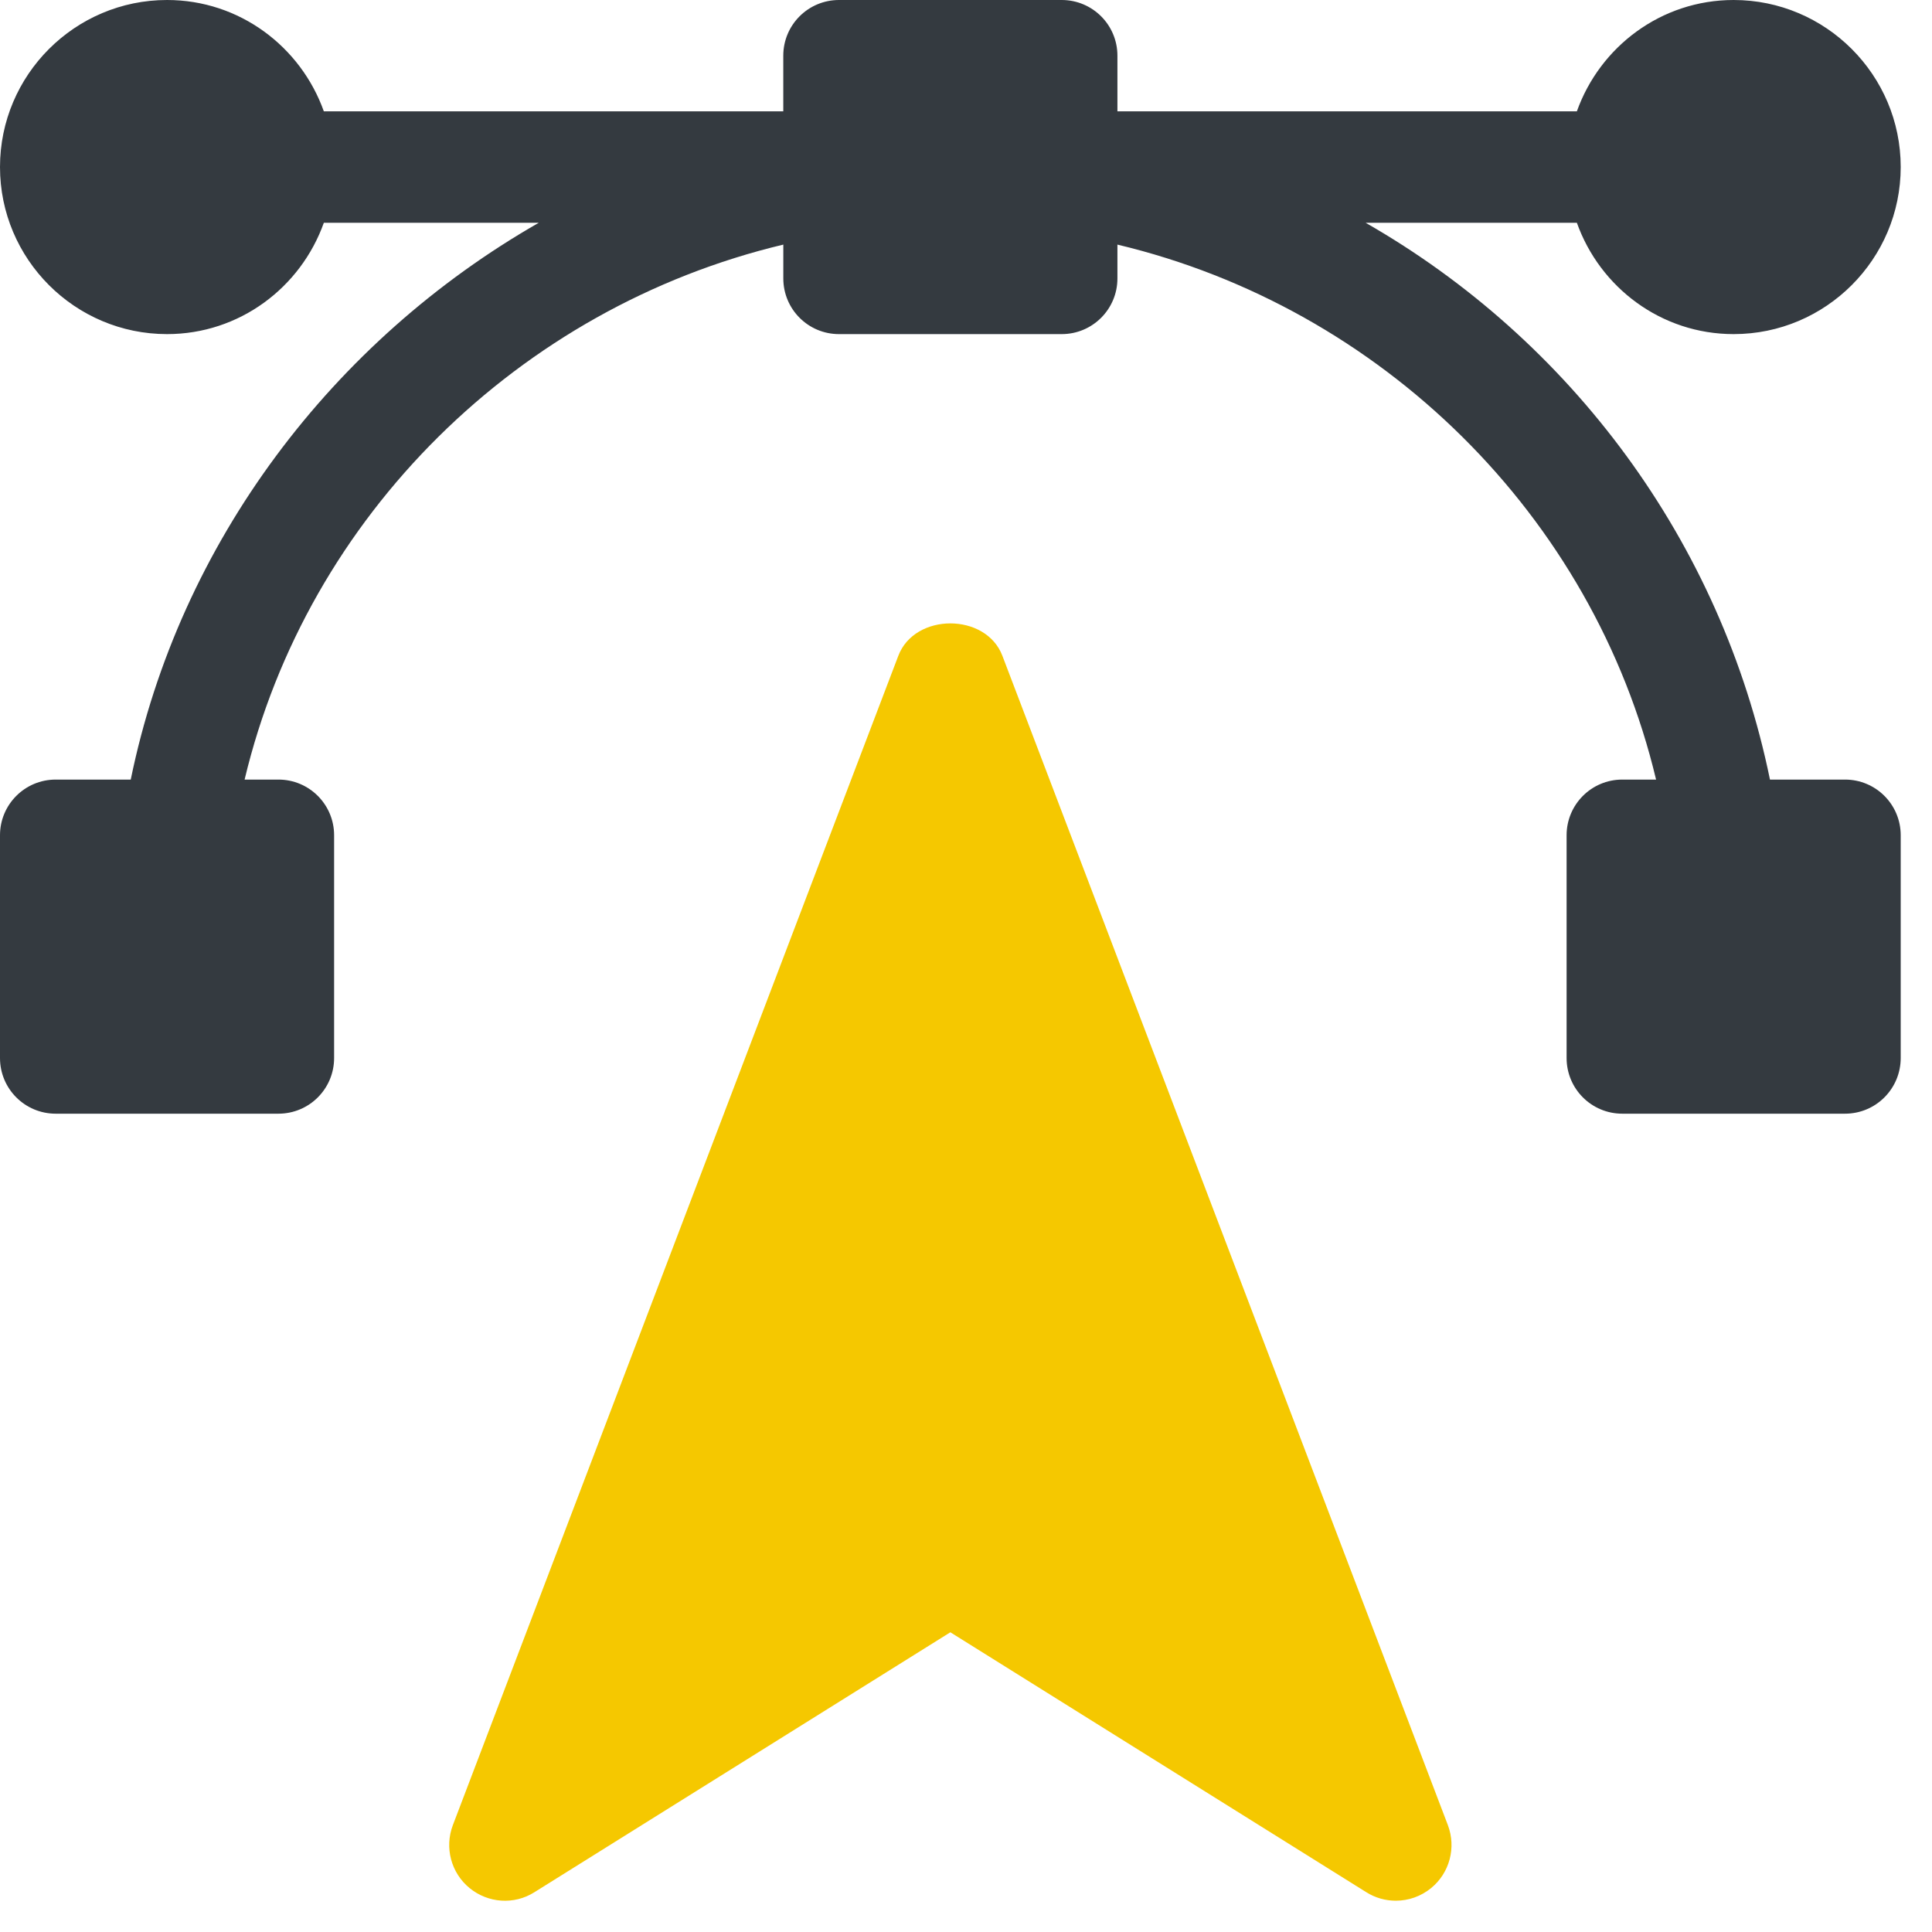 <svg width="61" height="61" viewBox="0 0 61 61" fill="none" xmlns="http://www.w3.org/2000/svg">
<path d="M45.715 57.627L31.649 20.706C31.131 19.342 28.882 19.342 28.363 20.706L14.298 57.627C14.03 58.334 14.241 59.133 14.825 59.612C15.41 60.091 16.233 60.149 16.873 59.744L30.006 51.537L43.139 59.744C43.426 59.925 43.749 60.012 44.071 60.012C44.47 60.012 44.865 59.876 45.187 59.612C45.771 59.133 45.982 58.334 45.715 57.627Z" fill="#F5C800"/>
<path d="M58.254 24.614H55.884C54.343 17.096 49.599 10.742 43.117 7.033H49.787C50.515 9.075 52.448 10.549 54.737 10.549C57.646 10.549 60.012 8.183 60.012 5.274C60.012 2.366 57.646 0 54.737 0C52.448 0 50.515 1.474 49.787 3.516H35.281V1.758C35.281 0.786 34.494 0 33.522 0H26.49C25.518 0 24.731 0.786 24.731 1.758V3.516H10.225C9.497 1.474 7.564 0 5.274 0C2.366 0 0 2.366 0 5.274C0 8.183 2.366 10.549 5.274 10.549C7.564 10.549 9.497 9.075 10.225 7.033H17.012C10.53 10.742 5.669 17.096 4.128 24.614H1.758C0.786 24.614 0 25.401 0 26.372V33.405C0 34.377 0.786 35.163 1.758 35.163H8.791C9.763 35.163 10.549 34.377 10.549 33.405V26.372C10.549 25.401 9.763 24.614 8.791 24.614H7.723C9.711 16.276 16.394 9.711 24.732 7.723V8.791C24.732 9.763 25.518 10.549 26.49 10.549H33.522C34.494 10.549 35.281 9.763 35.281 8.791V7.723C43.618 9.711 50.301 16.276 52.288 24.614H51.221C50.249 24.614 49.463 25.401 49.463 26.372V33.405C49.463 34.377 50.249 35.163 51.221 35.163H58.254C59.225 35.163 60.012 34.377 60.012 33.405V26.372C60.012 25.401 59.226 24.614 58.254 24.614Z" fill="#343A40"/>
</svg>
